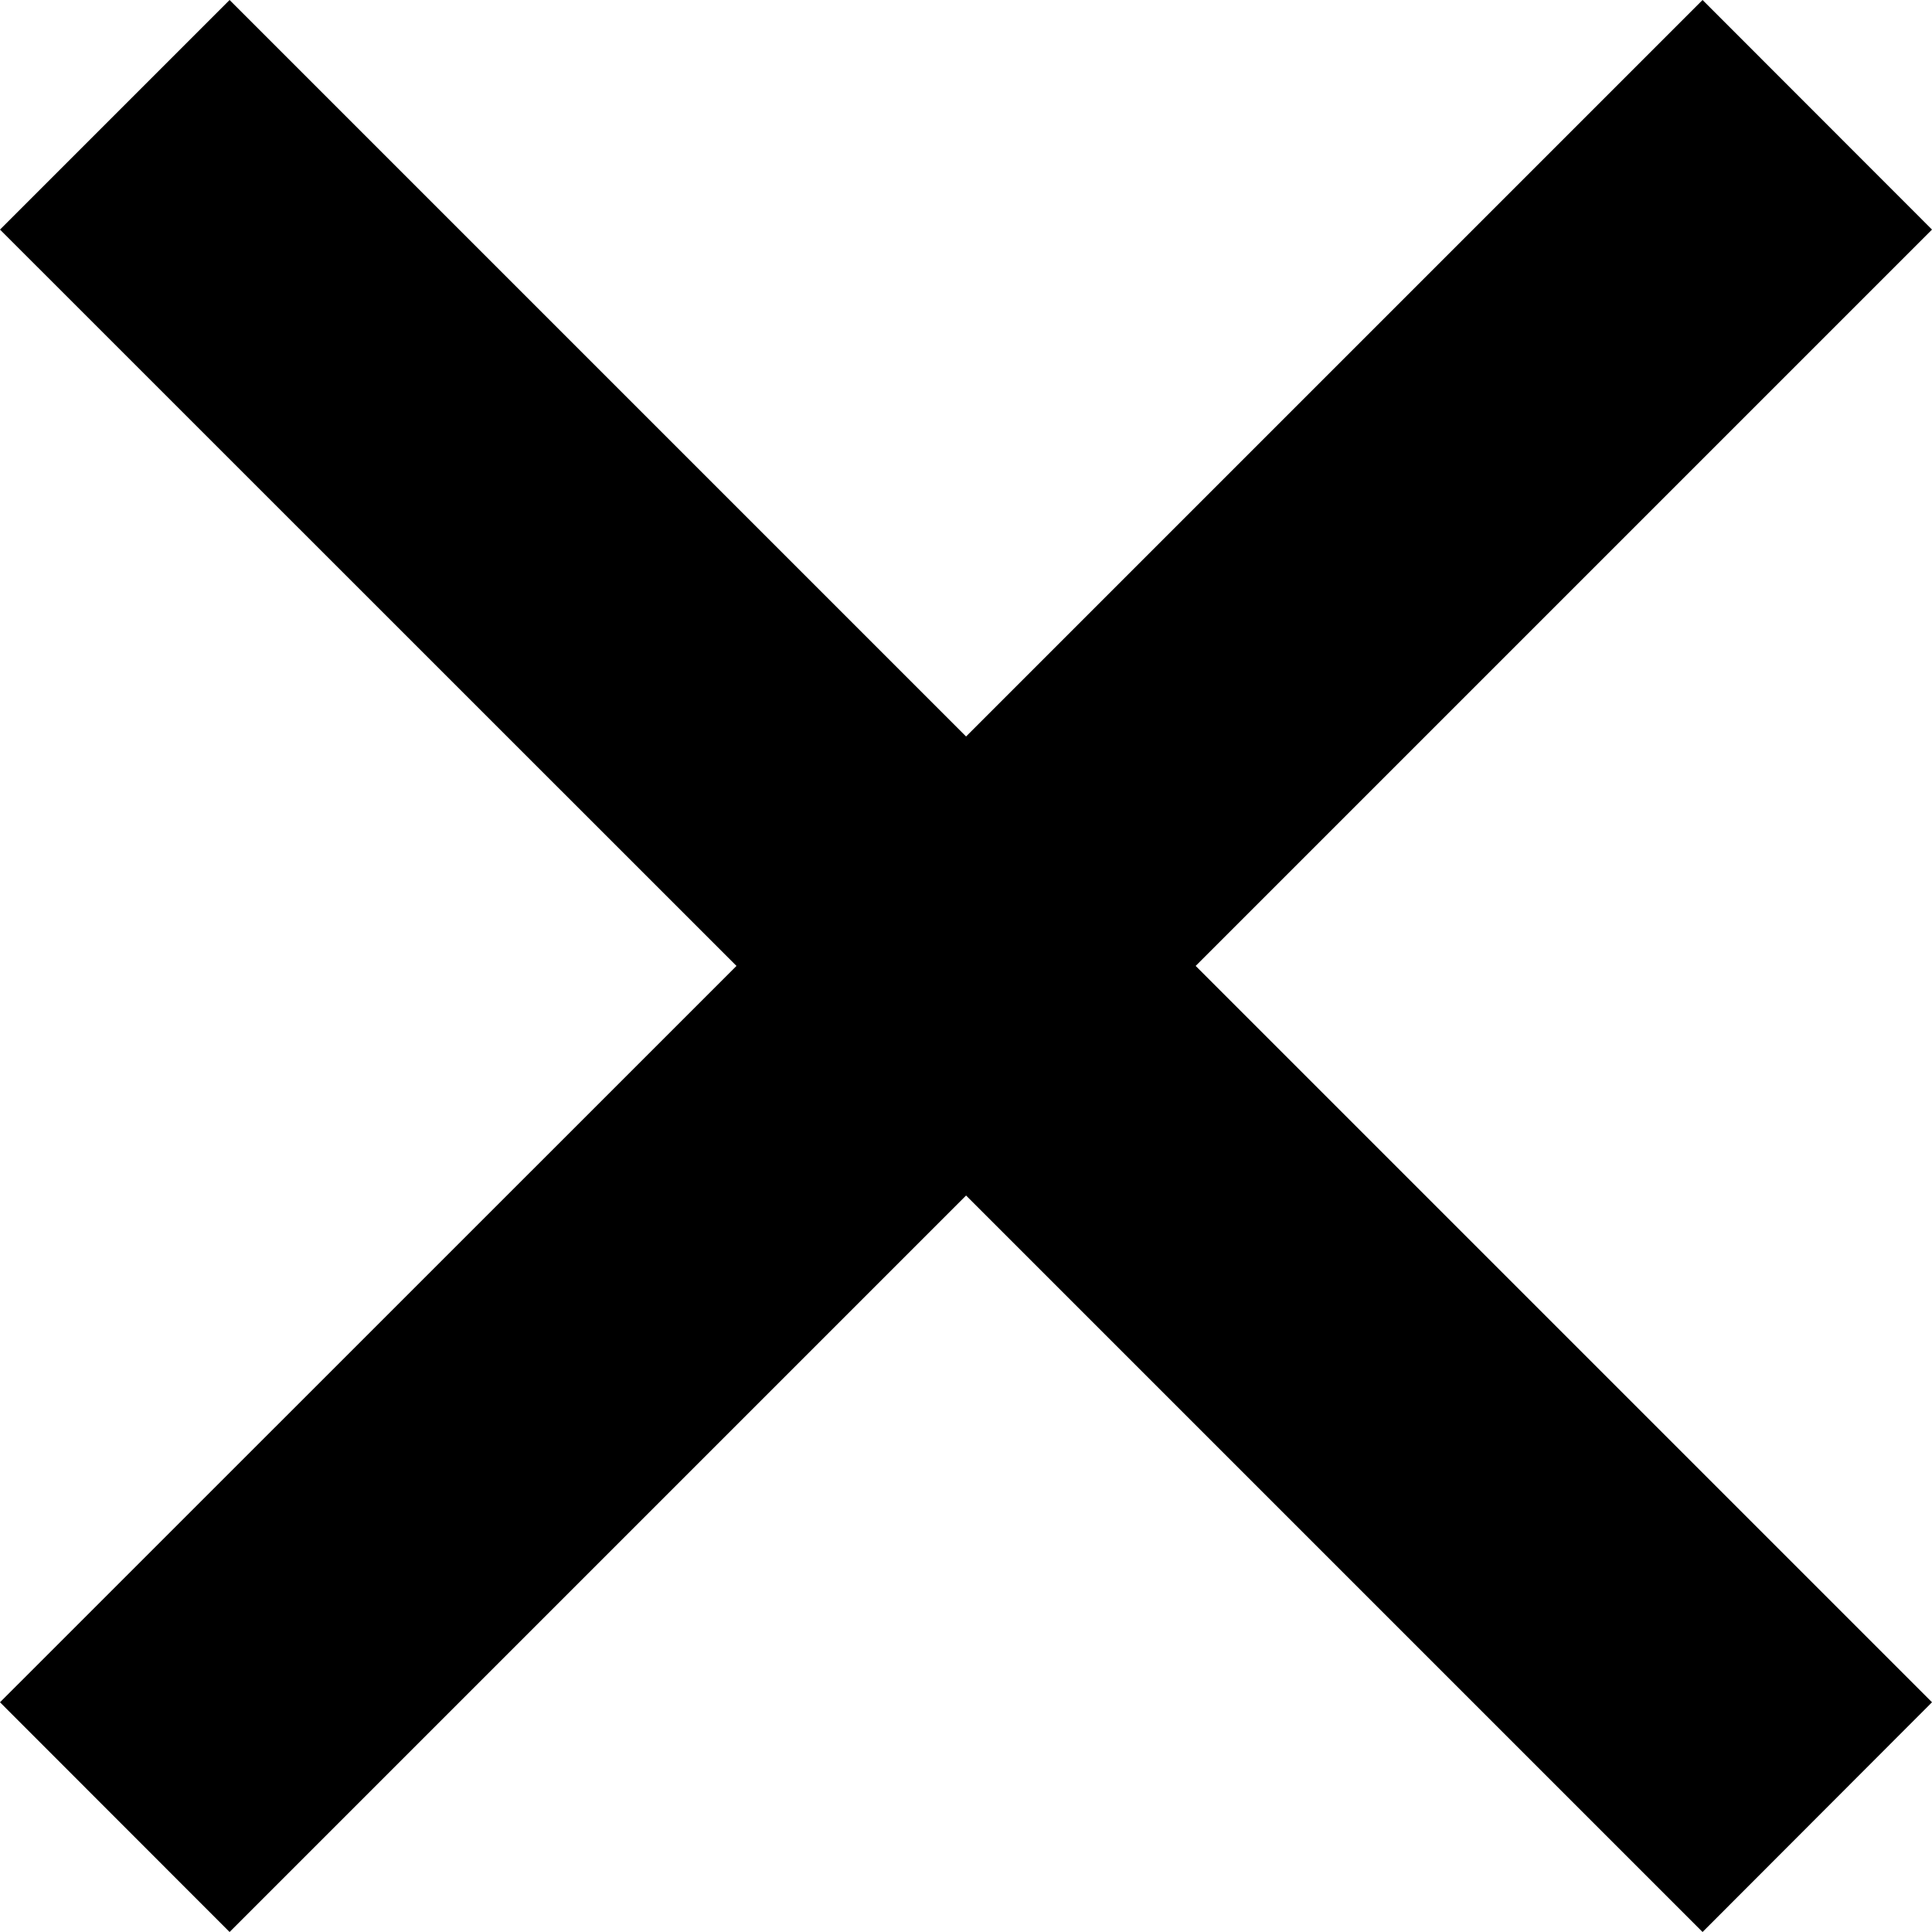 <?xml version="1.0" encoding="utf-8"?>
<!-- Generator: Adobe Illustrator 16.0.0, SVG Export Plug-In . SVG Version: 6.00 Build 0)  -->
<!DOCTYPE svg PUBLIC "-//W3C//DTD SVG 1.1//EN" "http://www.w3.org/Graphics/SVG/1.1/DTD/svg11.dtd">
<svg version="1.1" id="Layer_1" xmlns="http://www.w3.org/2000/svg" xmlns:xlink="http://www.w3.org/1999/xlink" x="0px" y="0px"
	 width="13.111px" height="13.111px" viewBox="0 0 13.111 13.111" enable-background="new 0 0 13.111 13.111" xml:space="preserve">
<polygon points="13.111,1.558 11.554,0 6.556,4.998 1.558,0 0,1.558 4.998,6.555 0,11.552 1.558,13.111 6.556,8.113 11.554,13.111 
	13.111,11.552 8.114,6.555 "/>
</svg>
